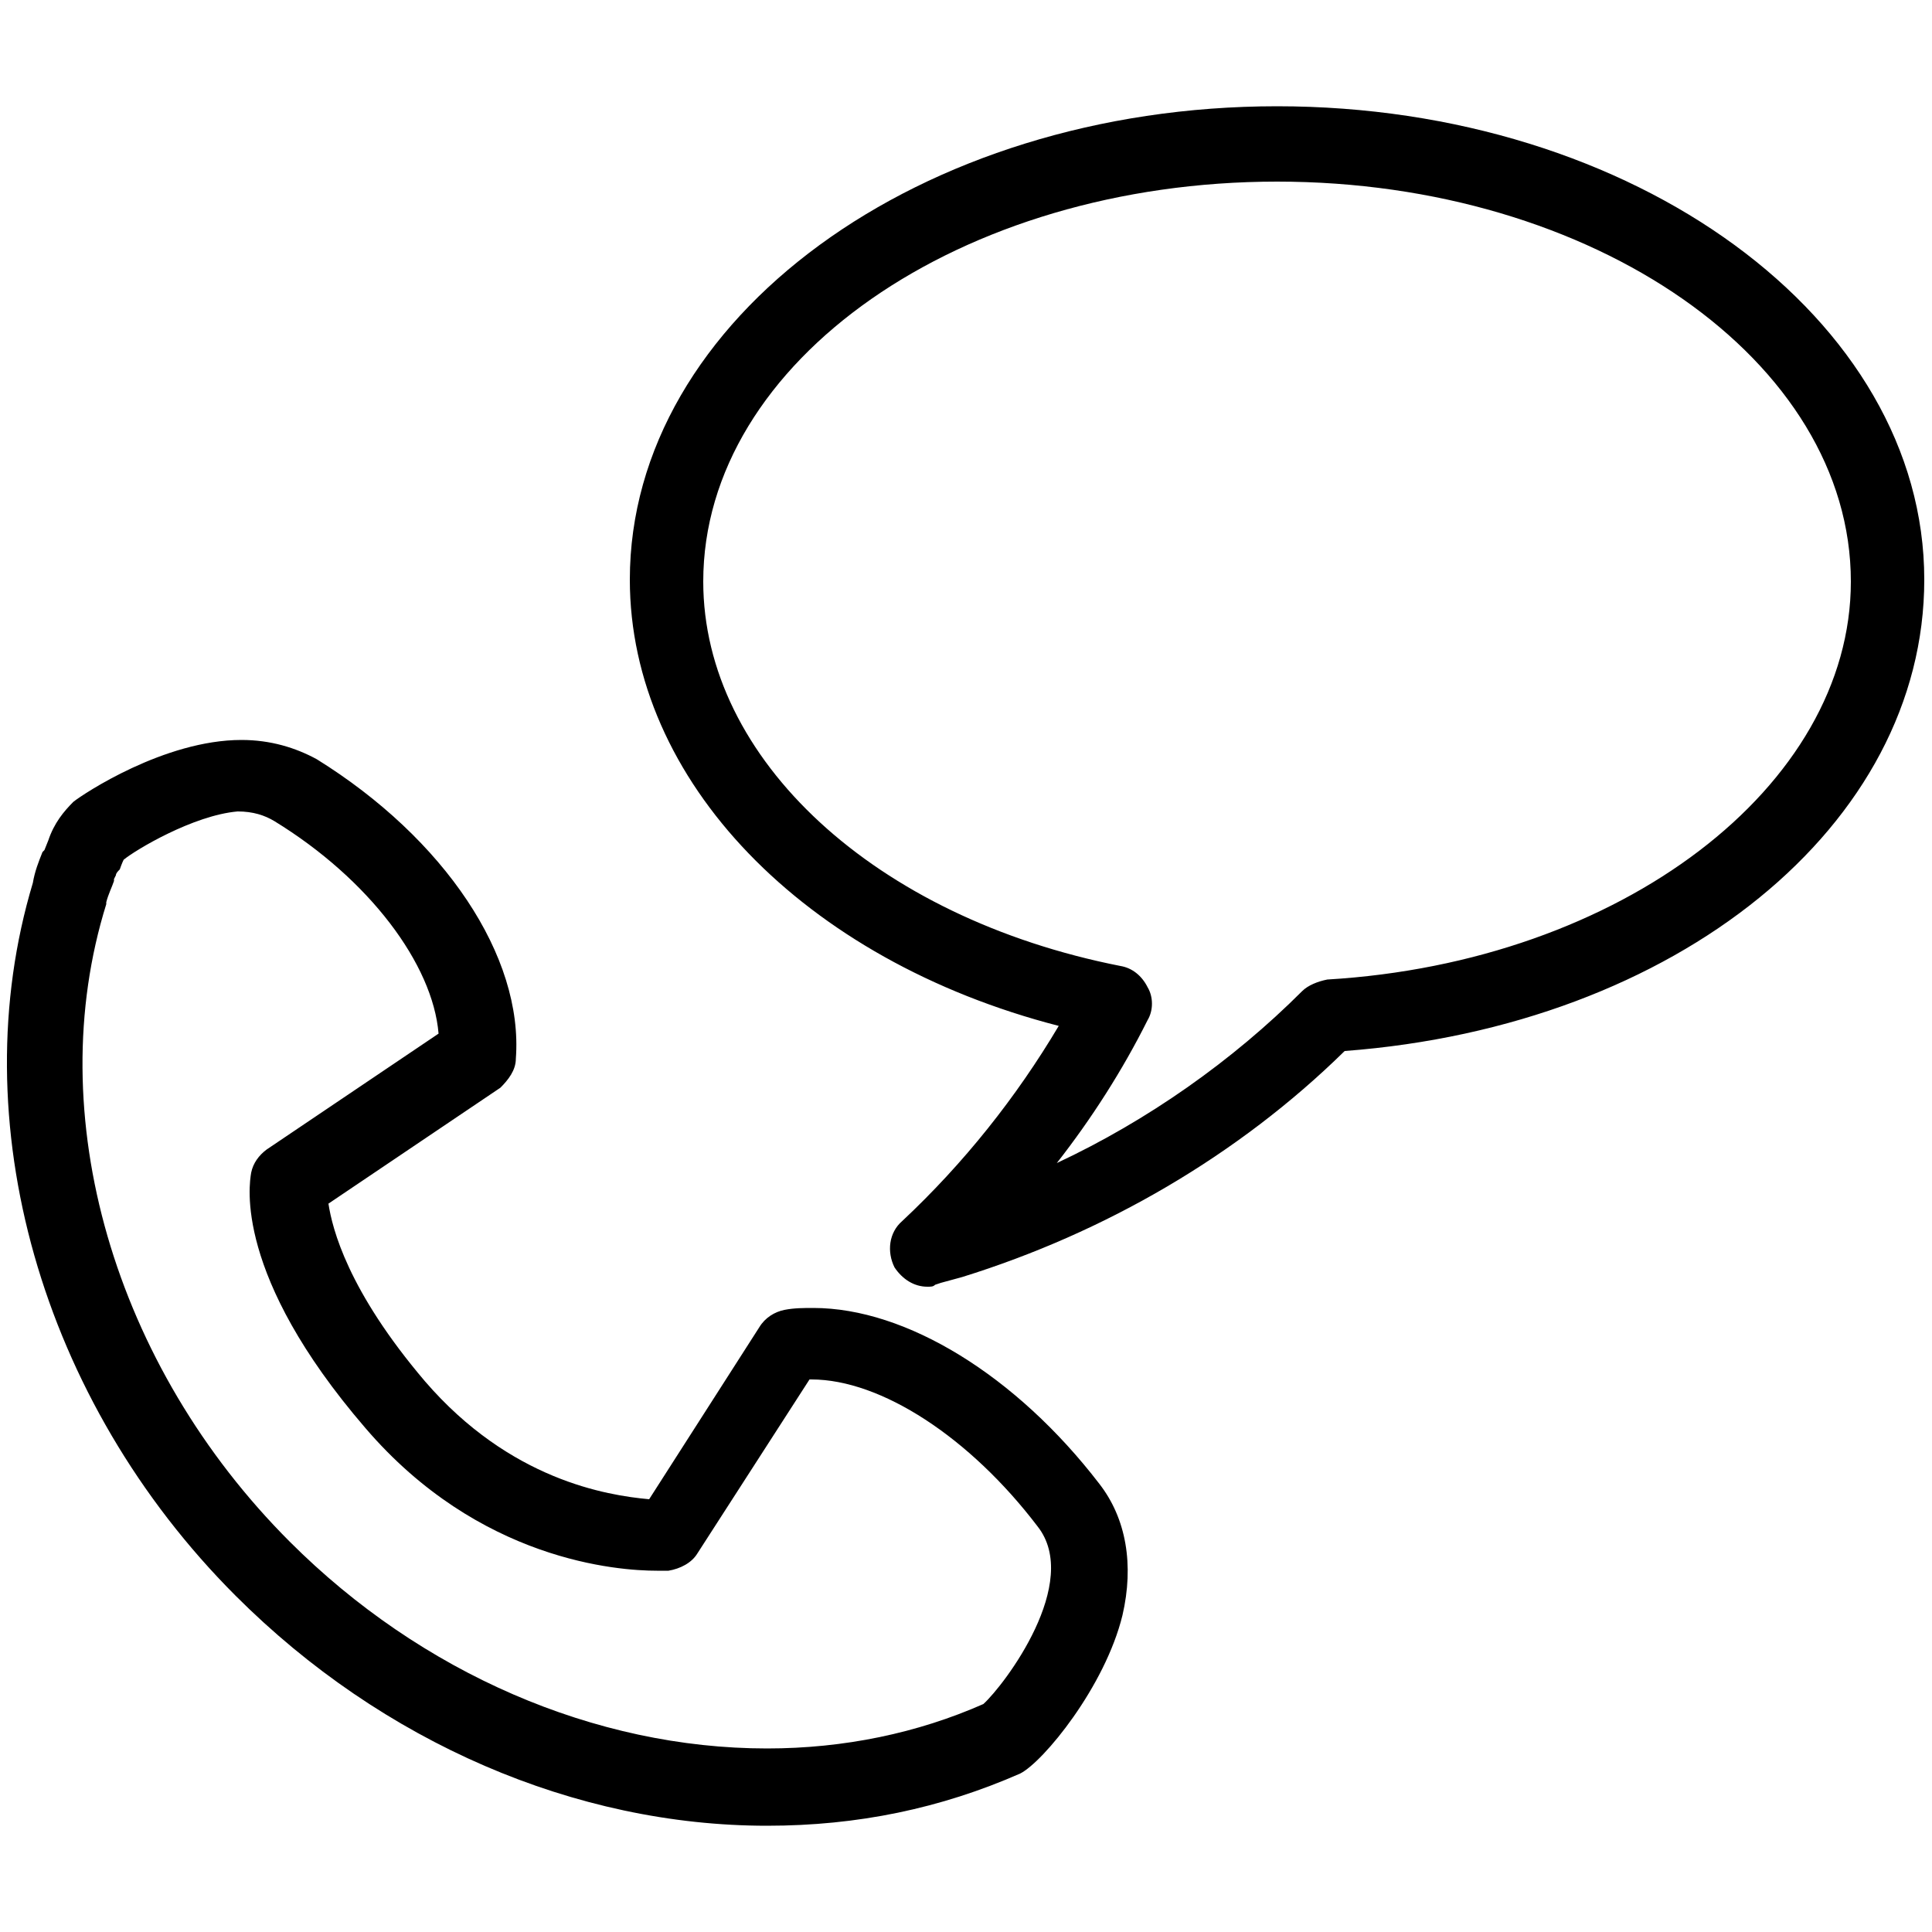 <svg xmlns="http://www.w3.org/2000/svg" viewBox="0 0 100 100" enable-background="new 0 0 100 100"><path d="M39.7 94.5c-9.9 0-19.9-4.3-27.5-11.9-10.1-10.1-14.2-24.6-10.5-36.9.1-.6.3-1.1.5-1.6l.1-.1.2-.5c.3-.9.8-1.5 1.3-2 .5-.4 4.7-3.2 8.7-3.2 1.5 0 2.8.4 3.9 1 6.6 4.1 10.7 10.2 10.3 15.5 0 .6-.4 1.1-.8 1.5l-8.9 6c.2 1.3 1 4.5 5 9.2 4.4 5.1 9.4 5.9 11.6 6.1l5.7-8.9c.3-.5.8-.8 1.3-.9.5-.1 1-.1 1.5-.1 4.8 0 10.5 3.5 14.8 9.1 1.4 1.8 1.8 4.2 1.2 6.8-.9 3.7-4.1 7.6-5.3 8.2-4.1 1.8-8.4 2.7-13.1 2.7zm-33.3-50s-.1.2-.2.5c-.1.1-.2.2-.2.3l-.1.2v.1c-.1.3-.3.7-.4 1.1v.1c-3.4 10.9.4 23.9 9.5 33 6.8 6.8 15.8 10.7 24.7 10.7 4 0 7.8-.8 11.2-2.3 1.1-1 5.1-6.3 2.8-9.2-3.5-4.6-8.1-7.6-11.7-7.6h-.1l-5.8 9c-.3.5-.9.8-1.5.9h-.6c-2 0-9.2-.5-15.1-7.4-6.8-7.9-6-12.6-5.9-13.2.1-.5.4-.9.8-1.2l8.9-6c-.3-3.6-3.6-8-8.5-11-.5-.3-1.1-.5-1.9-.5-2.3.2-5.3 2-5.9 2.5zm41.6 22.1c-.7 0-1.3-.4-1.7-1-.4-.8-.3-1.8.4-2.4 3.2-3 5.9-6.4 8.1-10.1-13.2-3.4-22.2-12.7-22.2-23.1 0-13.5 15-24.5 33.5-24.5s33.5 11 33.5 24.5c0 12.7-12.8 23.1-30 24.4-5.5 5.4-12.4 9.4-19.8 11.7l-1.1.3-.3.1c-.1.1-.2.1-.4.1zm18.1-57.2c-16.4 0-29.7 9.3-29.7 20.7 0 9.2 8.9 17.4 21.6 19.9.6.1 1.1.5 1.4 1.1.3.5.3 1.2 0 1.7-1.3 2.6-2.9 5.1-4.7 7.4 4.7-2.2 9.1-5.3 12.7-8.9.3-.3.8-.5 1.3-.6 15.2-.9 27.1-10 27.1-20.6 0-11.4-13.3-20.7-29.7-20.7z"/></svg>